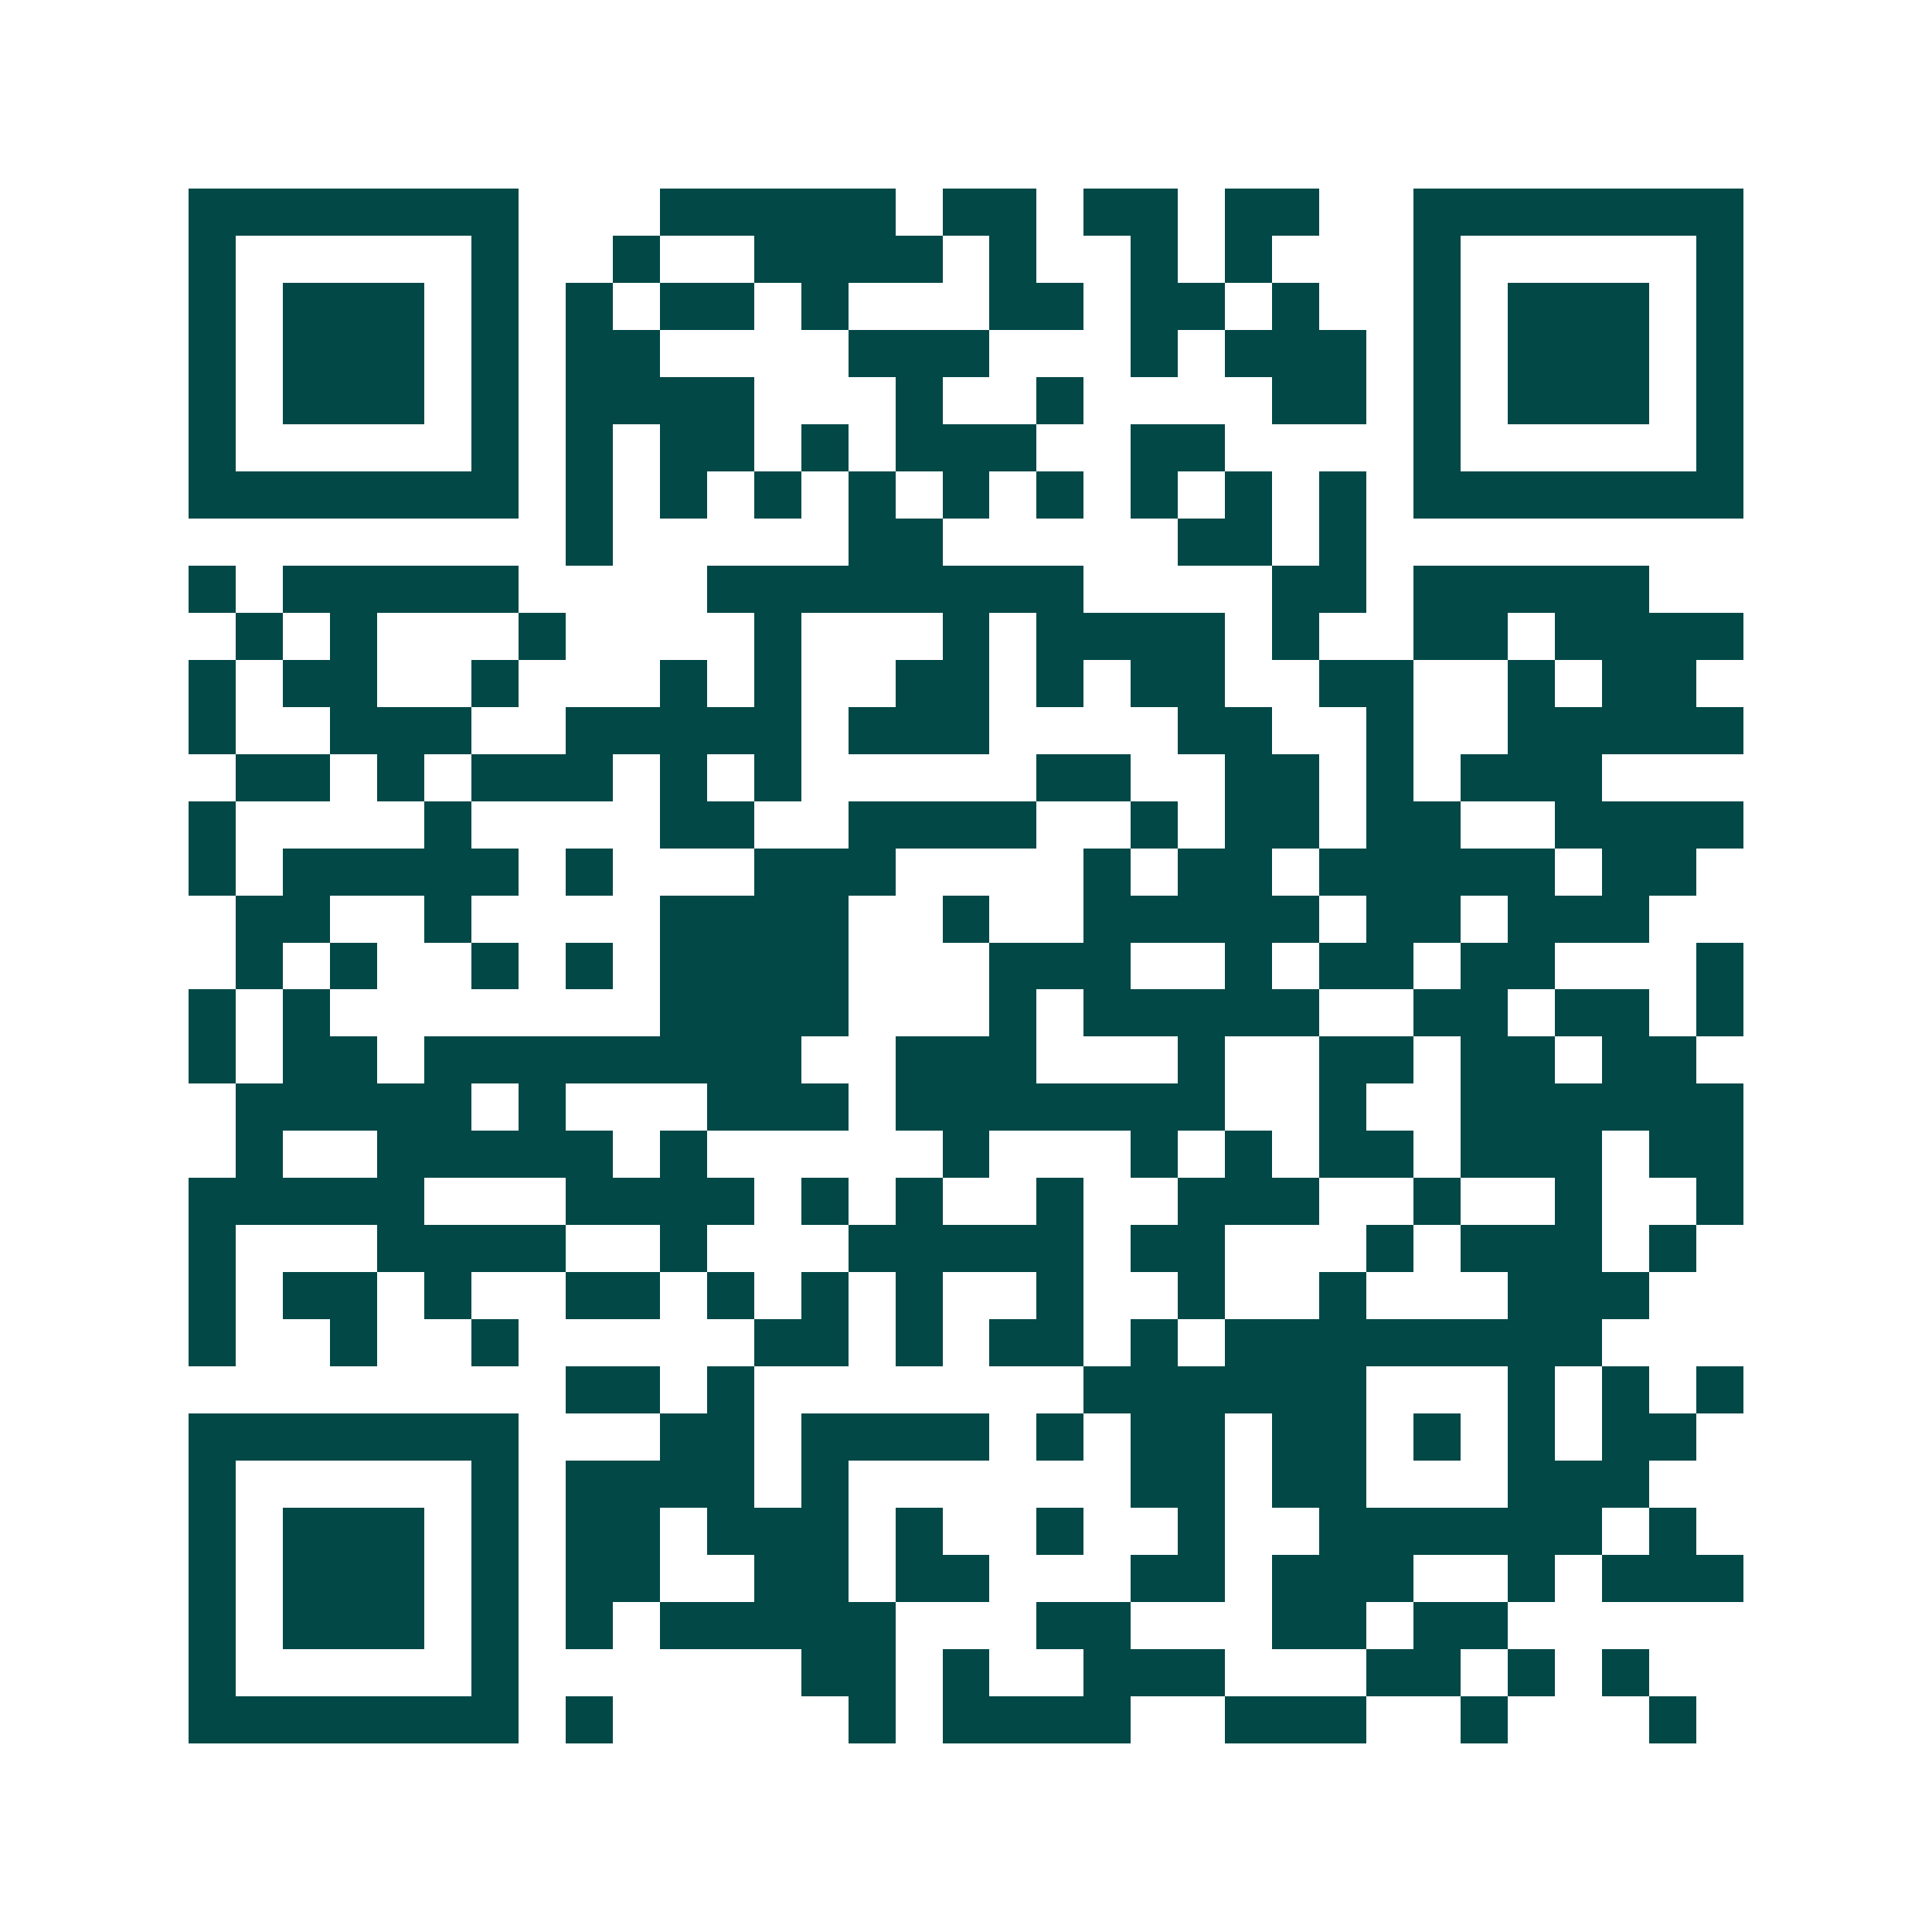 <svg xmlns="http://www.w3.org/2000/svg" width="200" height="200" viewBox="0 0 41 41" shape-rendering="crispEdges"><path fill="#ffffff" d="M0 0h41v41H0z"/><path stroke="#014847" d="M4 4.5h7m3 0h5m1 0h2m1 0h2m1 0h2m2 0h7M4 5.5h1m5 0h1m2 0h1m2 0h4m1 0h1m2 0h1m1 0h1m3 0h1m5 0h1M4 6.5h1m1 0h3m1 0h1m1 0h1m1 0h2m1 0h1m3 0h2m1 0h2m1 0h1m2 0h1m1 0h3m1 0h1M4 7.5h1m1 0h3m1 0h1m1 0h2m4 0h3m3 0h1m1 0h3m1 0h1m1 0h3m1 0h1M4 8.5h1m1 0h3m1 0h1m1 0h4m3 0h1m2 0h1m4 0h2m1 0h1m1 0h3m1 0h1M4 9.5h1m5 0h1m1 0h1m1 0h2m1 0h1m1 0h3m2 0h2m4 0h1m5 0h1M4 10.5h7m1 0h1m1 0h1m1 0h1m1 0h1m1 0h1m1 0h1m1 0h1m1 0h1m1 0h1m1 0h7M12 11.5h1m5 0h2m5 0h2m1 0h1M4 12.5h1m1 0h5m4 0h8m4 0h2m1 0h5M5 13.5h1m1 0h1m3 0h1m4 0h1m3 0h1m1 0h4m1 0h1m2 0h2m1 0h4M4 14.5h1m1 0h2m2 0h1m3 0h1m1 0h1m2 0h2m1 0h1m1 0h2m2 0h2m2 0h1m1 0h2M4 15.5h1m2 0h3m2 0h5m1 0h3m4 0h2m2 0h1m2 0h5M5 16.5h2m1 0h1m1 0h3m1 0h1m1 0h1m5 0h2m2 0h2m1 0h1m1 0h3M4 17.5h1m4 0h1m4 0h2m2 0h4m2 0h1m1 0h2m1 0h2m2 0h4M4 18.5h1m1 0h5m1 0h1m3 0h3m4 0h1m1 0h2m1 0h5m1 0h2M5 19.5h2m2 0h1m4 0h4m2 0h1m2 0h5m1 0h2m1 0h3M5 20.5h1m1 0h1m2 0h1m1 0h1m1 0h4m3 0h3m2 0h1m1 0h2m1 0h2m3 0h1M4 21.5h1m1 0h1m7 0h4m3 0h1m1 0h5m2 0h2m1 0h2m1 0h1M4 22.5h1m1 0h2m1 0h8m2 0h3m3 0h1m2 0h2m1 0h2m1 0h2M5 23.5h5m1 0h1m3 0h3m1 0h7m2 0h1m2 0h6M5 24.5h1m2 0h5m1 0h1m5 0h1m3 0h1m1 0h1m1 0h2m1 0h3m1 0h2M4 25.5h5m3 0h4m1 0h1m1 0h1m2 0h1m2 0h3m2 0h1m2 0h1m2 0h1M4 26.5h1m3 0h4m2 0h1m3 0h5m1 0h2m3 0h1m1 0h3m1 0h1M4 27.5h1m1 0h2m1 0h1m2 0h2m1 0h1m1 0h1m1 0h1m2 0h1m2 0h1m2 0h1m3 0h3M4 28.5h1m2 0h1m2 0h1m5 0h2m1 0h1m1 0h2m1 0h1m1 0h8M12 29.5h2m1 0h1m7 0h6m3 0h1m1 0h1m1 0h1M4 30.5h7m3 0h2m1 0h4m1 0h1m1 0h2m1 0h2m1 0h1m1 0h1m1 0h2M4 31.5h1m5 0h1m1 0h4m1 0h1m6 0h2m1 0h2m3 0h3M4 32.5h1m1 0h3m1 0h1m1 0h2m1 0h3m1 0h1m2 0h1m2 0h1m2 0h6m1 0h1M4 33.5h1m1 0h3m1 0h1m1 0h2m2 0h2m1 0h2m3 0h2m1 0h3m2 0h1m1 0h3M4 34.5h1m1 0h3m1 0h1m1 0h1m1 0h5m3 0h2m3 0h2m1 0h2M4 35.5h1m5 0h1m6 0h2m1 0h1m2 0h3m3 0h2m1 0h1m1 0h1M4 36.5h7m1 0h1m5 0h1m1 0h4m2 0h3m2 0h1m3 0h1"/></svg>
